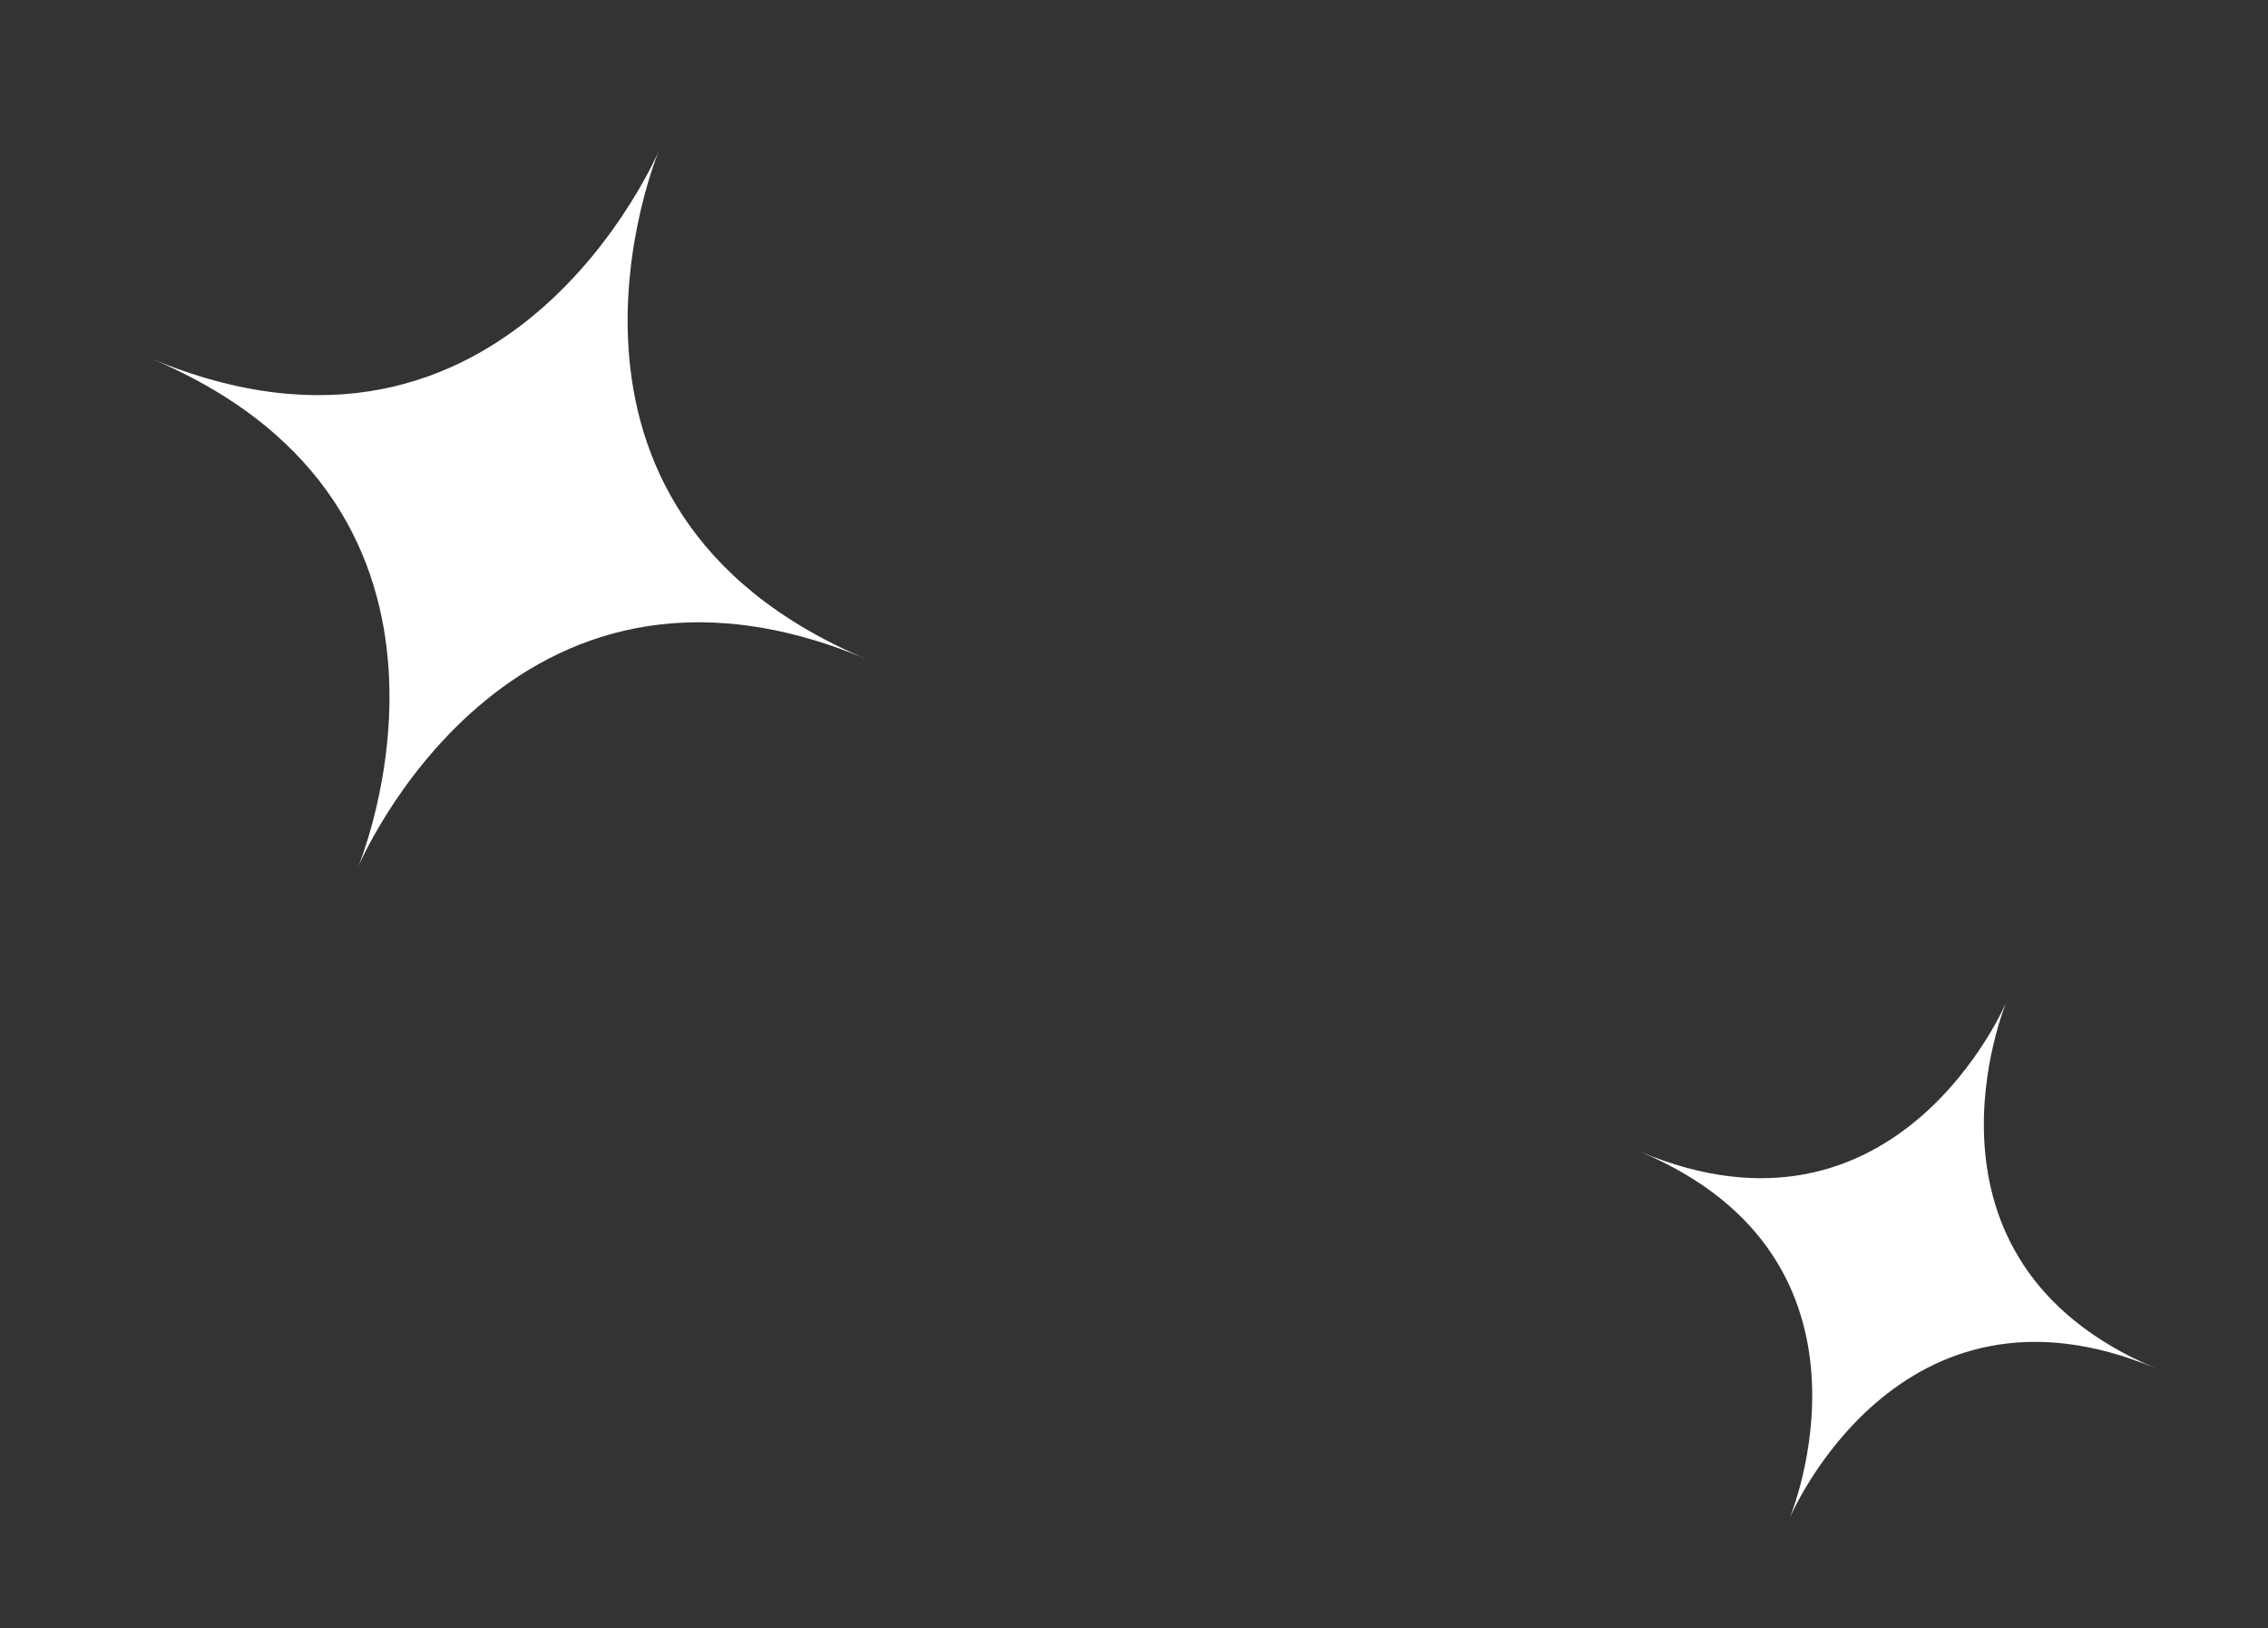 <?xml version="1.0" encoding="UTF-8"?> <svg xmlns="http://www.w3.org/2000/svg" width="124" height="89" viewBox="0 0 124 89" fill="none"><rect x="0" y="0" width="124" height="89" fill="#333333" stroke="none"/><path d="M109.7 54.759C109.7 54.759 103.773 68.871 89.661 62.944C103.773 68.871 97.845 82.983 97.845 82.983C97.845 82.983 103.773 68.871 117.885 74.798C103.773 68.871 109.7 54.759 109.7 54.759Z" fill="white"></path><path d="M36.029 8.224C36.029 8.224 27.805 27.805 8.224 19.581C27.805 27.805 19.58 47.385 19.58 47.385C19.58 47.385 27.805 27.805 47.385 36.029C27.805 27.805 36.029 8.224 36.029 8.224Z" fill="white"></path></svg> 